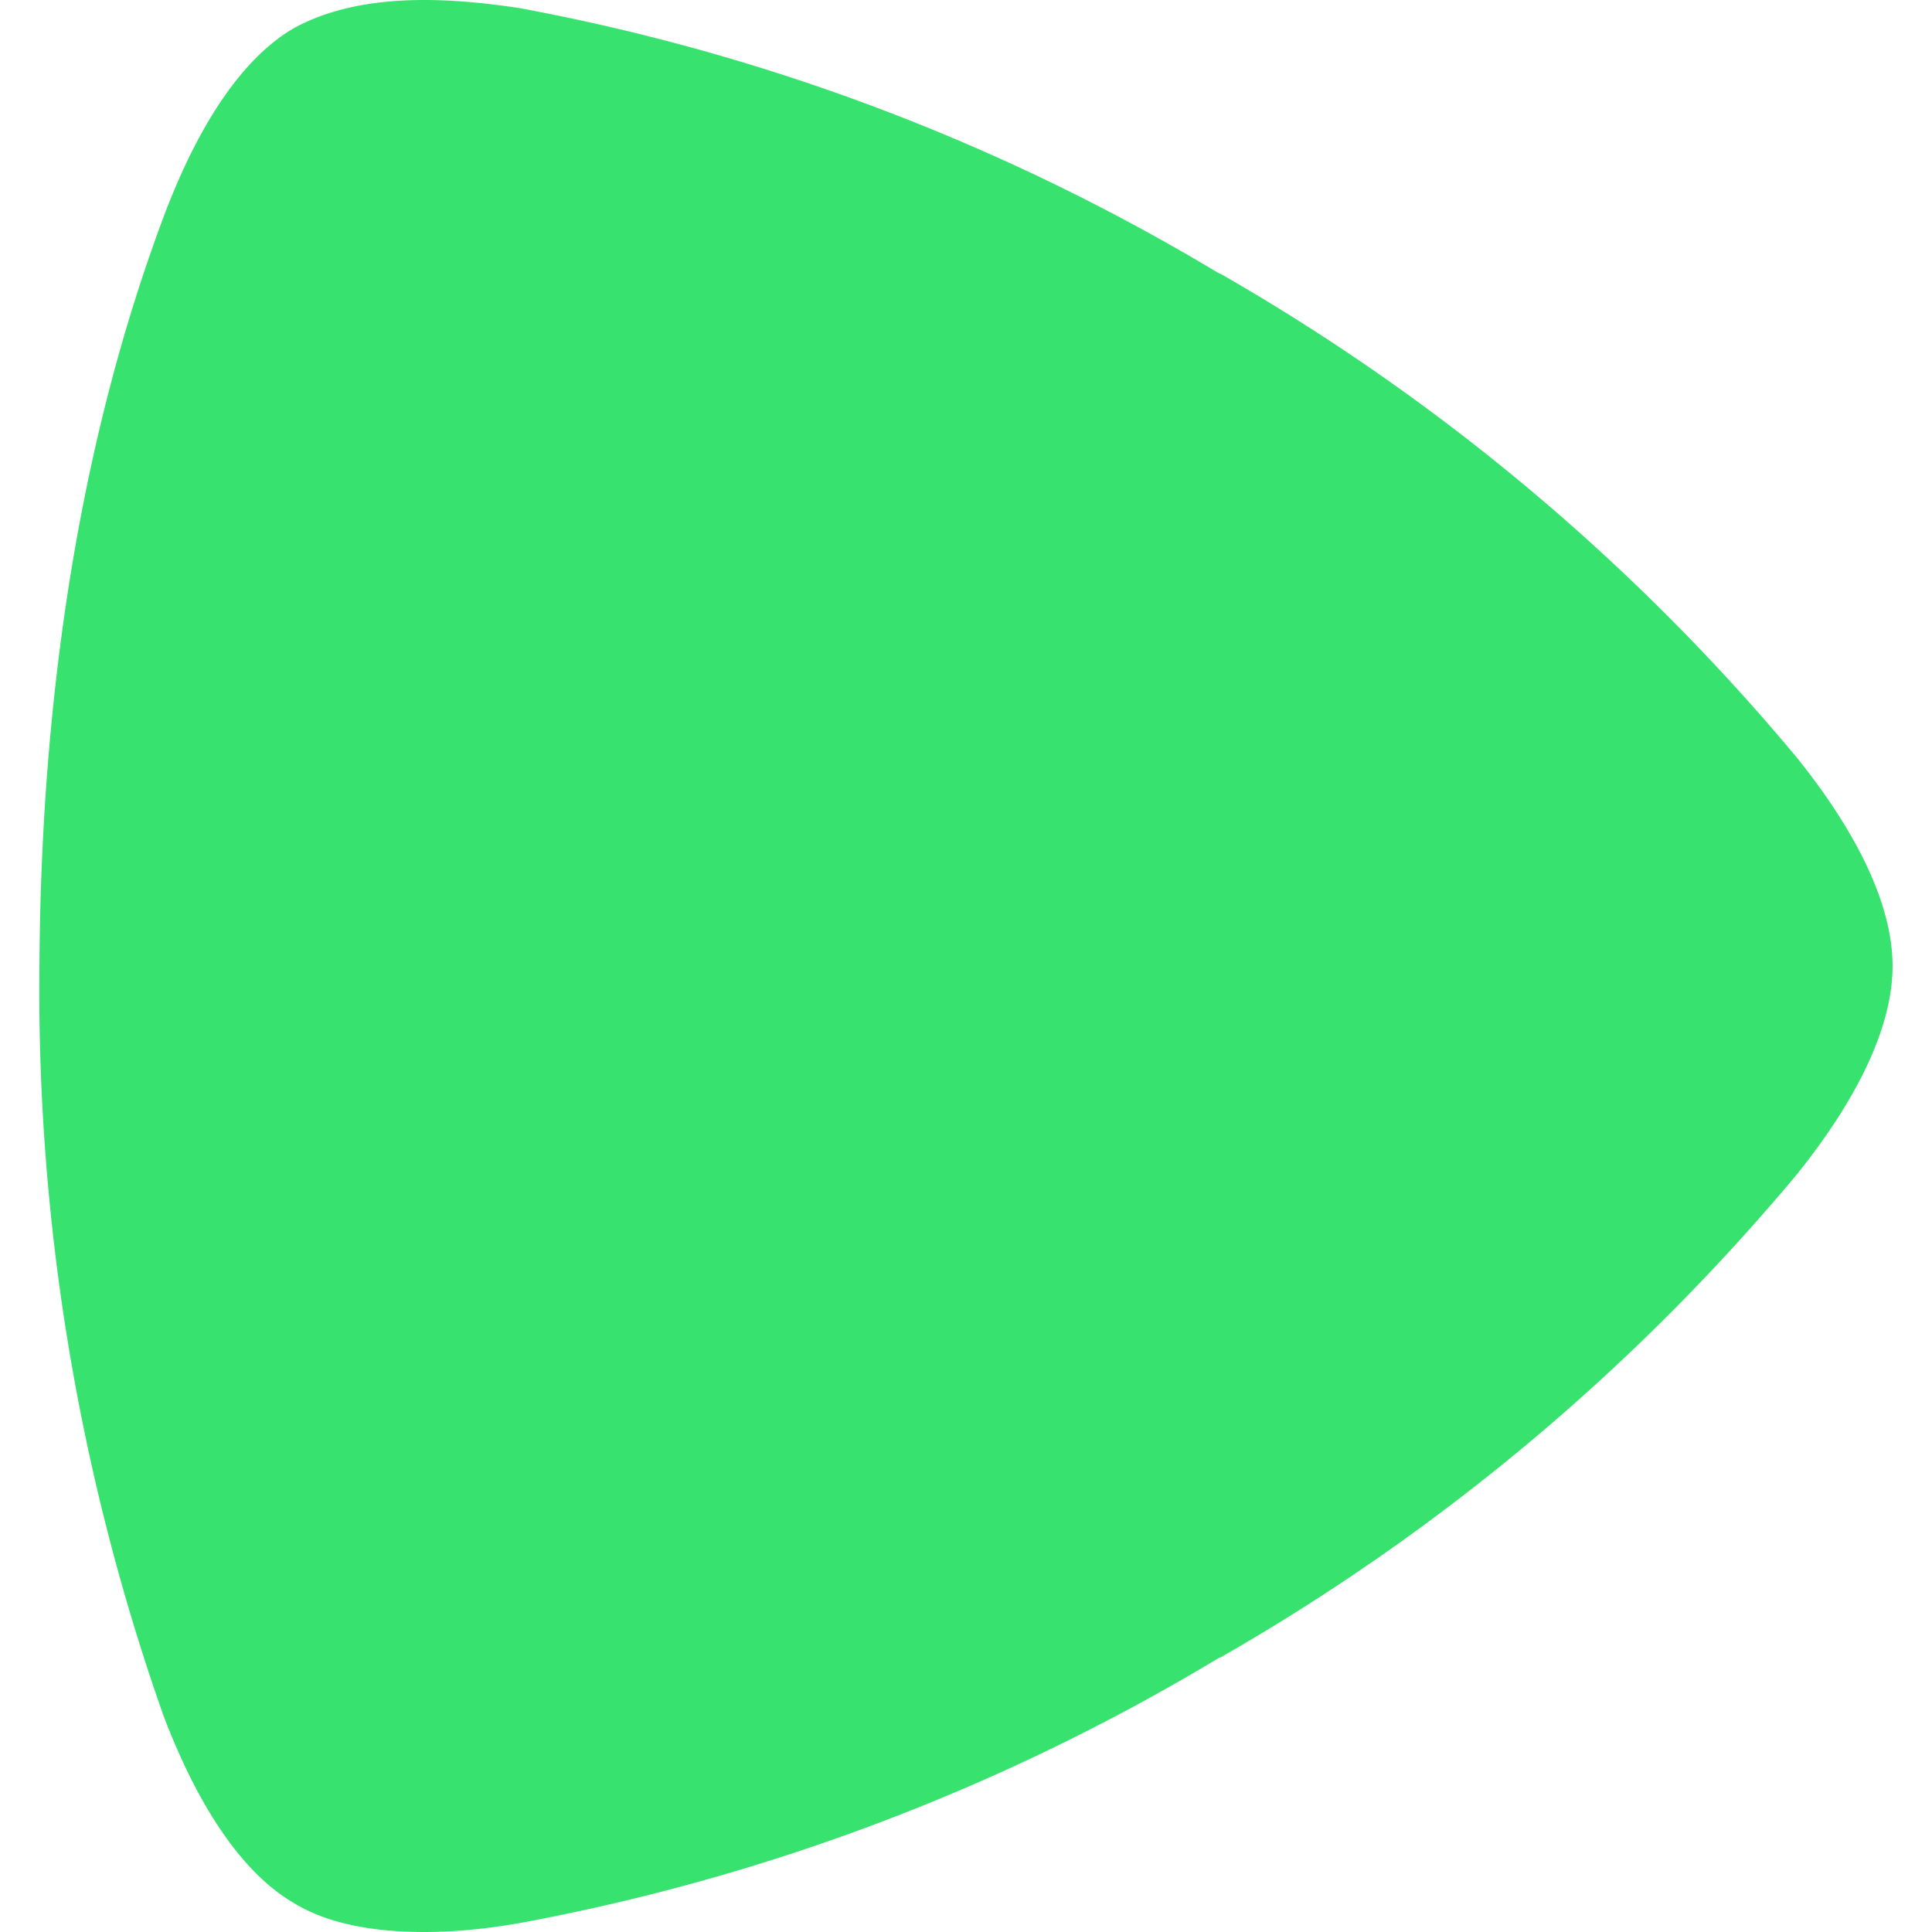 <svg role="img" width="32px" height="32px" viewBox="0 0 24 24" xmlns="http://www.w3.org/2000/svg"><title>Zalando</title><path fill="#38e26f" d="M5.27 24c-.88 0-1.36-.2-1.62-.36-.36-.21-1.02-.75-1.62-2.33A27.06 27.06 0 01.49 12c.02-3.66.59-6.76 1.54-9.3C2.63 1.1 3.29.56 3.65.35 3.91.21 4.39 0 5.27 0c.33 0 .72.03 1.18.1a26.1 26.1 0 018.7 3.3h.01a26.4 26.4 0 017.16 6.01c1.06 1.32 1.19 2.17 1.19 2.59 0 .42-.13 1.27-1.19 2.59a26.4 26.4 0 01-7.16 6h-.01a26.03 26.03 0 01-8.7 3.3c-.46.08-.85.11-1.18.11z"/></svg>